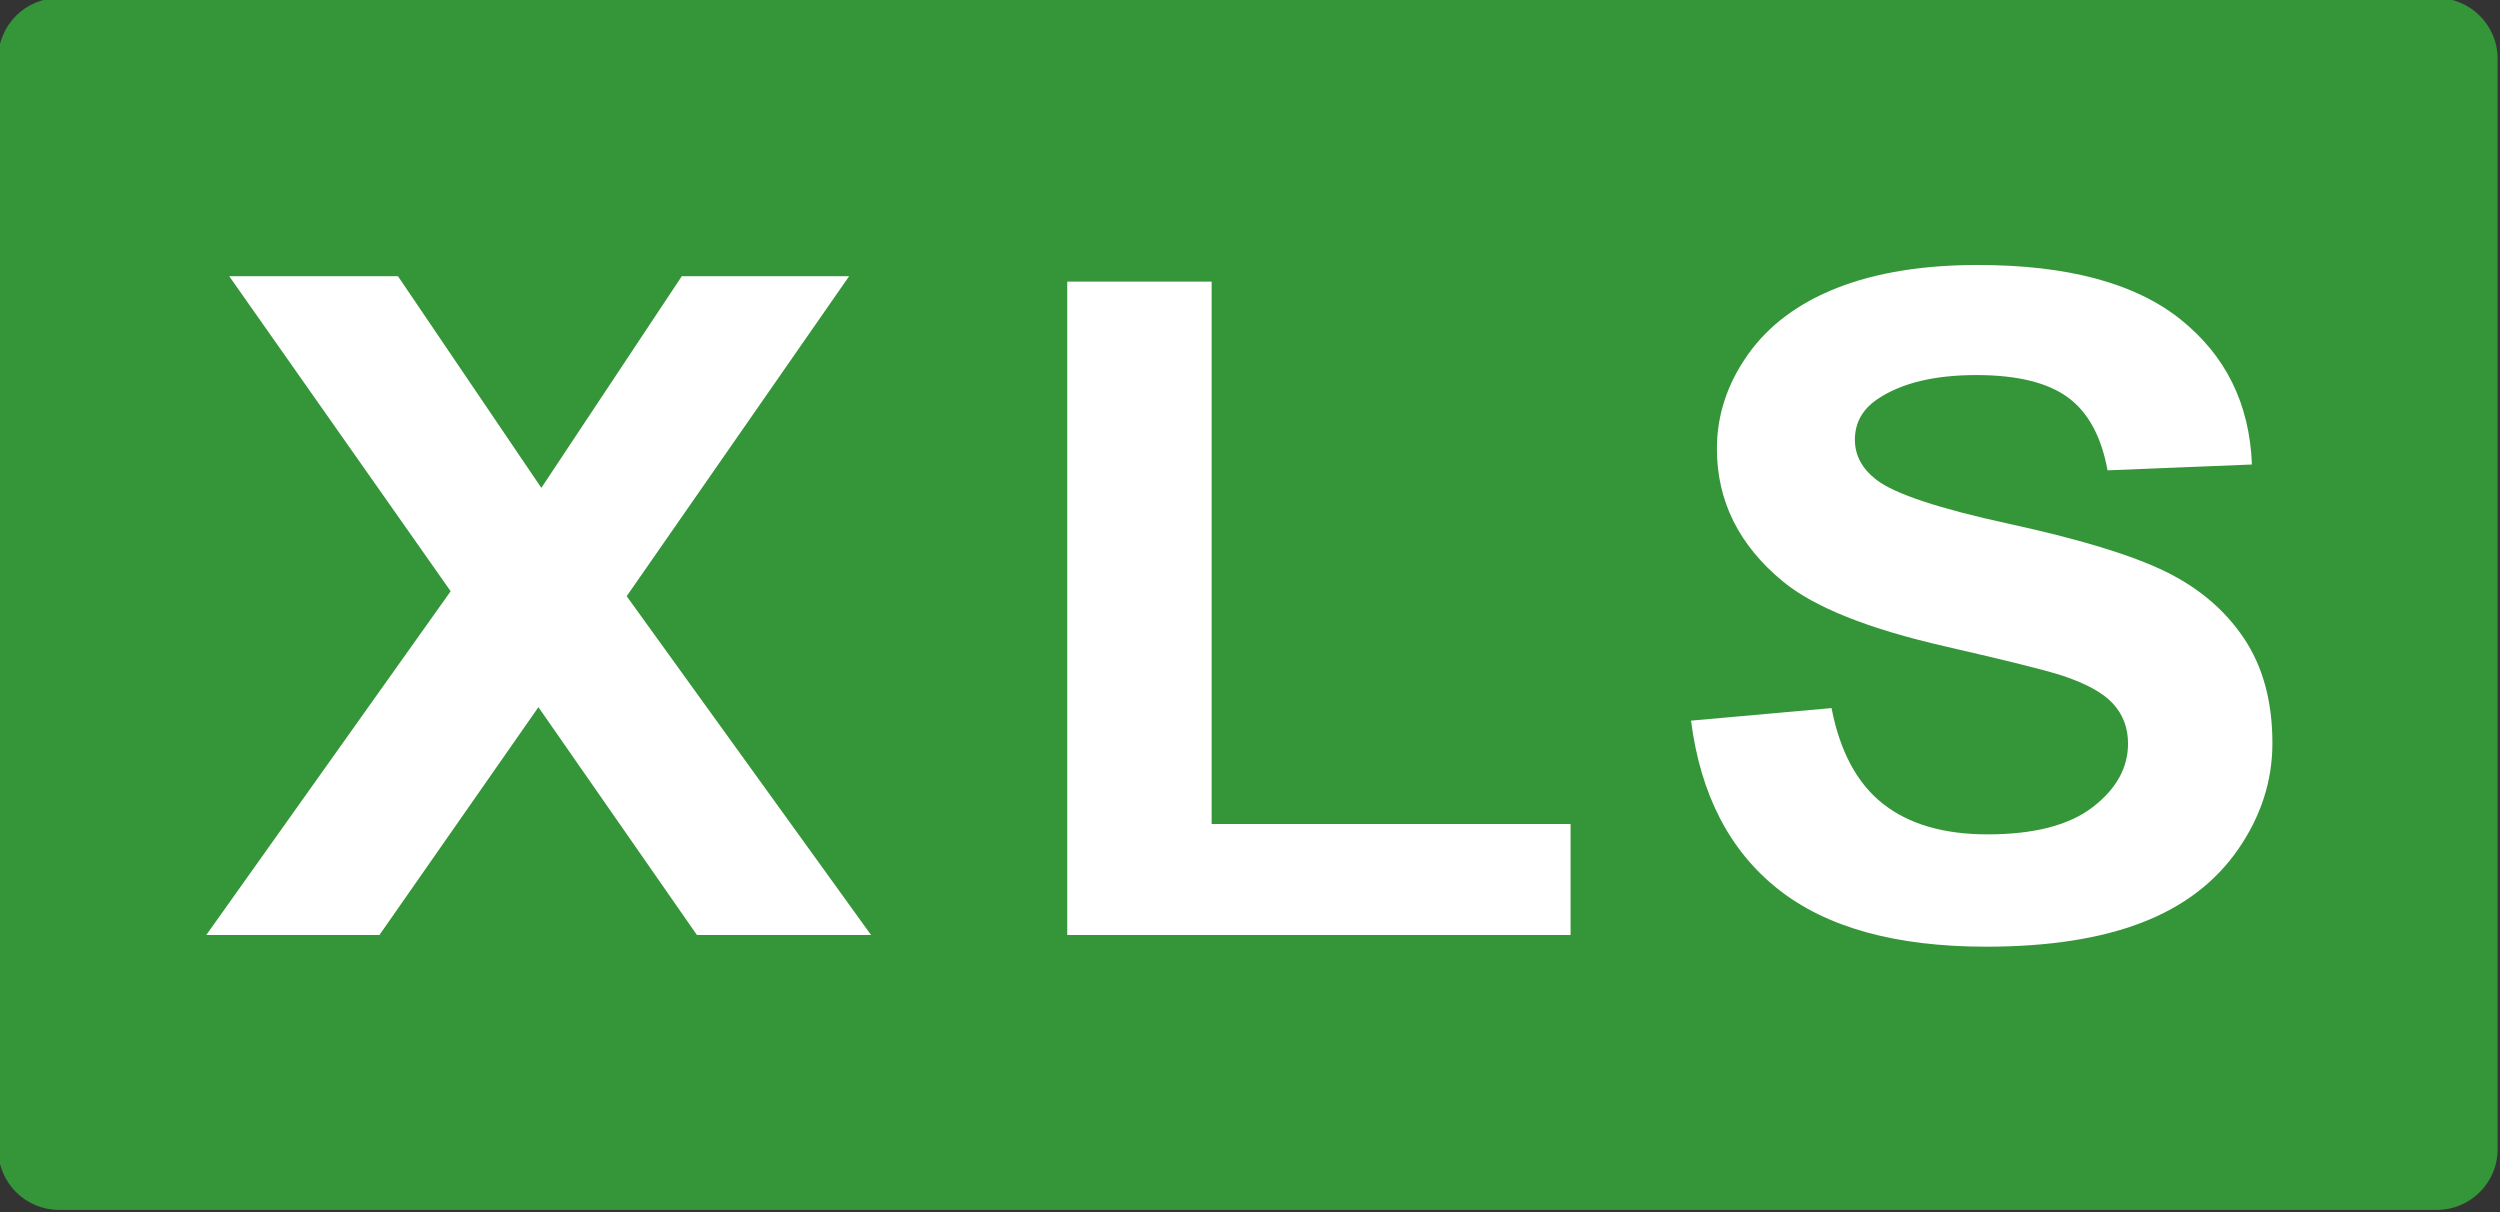 <?xml version="1.0" encoding="UTF-8" standalone="no"?>
<!DOCTYPE svg PUBLIC "-//W3C//DTD SVG 1.1//EN" "http://www.w3.org/Graphics/SVG/1.1/DTD/svg11.dtd">
<svg width="100%" height="100%" viewBox="0 0 66 32" version="1.1" xmlns="http://www.w3.org/2000/svg" xmlns:xlink="http://www.w3.org/1999/xlink" xml:space="preserve" xmlns:serif="http://www.serif.com/" style="fill-rule:evenodd;clip-rule:evenodd;stroke-linejoin:round;stroke-miterlimit:2;">
    <rect x="0" y="0" width="66" height="32" fill="#333333" stroke="none"/>
    <g transform="matrix(1,0,0,1,-200,-118)">
        <g transform="matrix(1.292,0,0,1.333,31.994,-91.333)">
            <path d="M181.07,158.2C181.07,157.538 180.515,157 179.831,157L131.238,157C130.555,157 130,157.538 130,158.2L130,179.8C130,180.462 130.555,181 131.238,181L179.831,181C180.515,181 181.07,180.462 181.07,179.8L181.07,158.2Z" style="fill:rgb(53,150,57);"/>
        </g>
        <g transform="matrix(1.383,0,0,0.801,142.576,90.849)">
            <path d="M45.459,64.713L50.124,53.383L45.897,43L49.118,43L51.855,49.976L54.536,43L57.73,43L53.484,53.546L58.149,64.713L54.825,64.713L51.799,57.204L48.764,64.713L45.459,64.713Z" style="fill:white;fill-rule:nonzero;"/>
        </g>
        <g transform="matrix(1.383,0,0,0.801,145.696,90.849)">
            <path d="M59.638,64.713L59.638,43.178L62.394,43.178L62.394,61.055L69.246,61.055L69.246,64.713L59.638,64.713Z" style="fill:white;fill-rule:nonzero;"/>
        </g>
        <g transform="matrix(1.383,0,0,0.801,147.125,90.849)">
            <path d="M70.512,57.648L73.194,57.234C73.355,58.665 73.682,59.717 74.176,60.388C74.669,61.06 75.335,61.396 76.173,61.396C77.06,61.396 77.729,61.097 78.179,60.499C78.629,59.902 78.854,59.203 78.854,58.404C78.854,57.89 78.759,57.453 78.57,57.093C78.381,56.732 78.05,56.419 77.578,56.152C77.256,55.975 76.52,55.659 75.372,55.204C73.895,54.622 72.858,53.906 72.263,53.057C71.425,51.862 71.006,50.406 71.006,48.687C71.006,47.582 71.203,46.547 71.597,45.585C71.991,44.622 72.559,43.889 73.301,43.385C74.042,42.882 74.938,42.63 75.986,42.63C77.7,42.63 78.989,43.227 79.855,44.422C80.721,45.617 81.175,47.211 81.219,49.206L78.463,49.398C78.345,48.283 78.092,47.48 77.704,46.992C77.316,46.503 76.734,46.258 75.959,46.258C75.158,46.258 74.531,46.52 74.078,47.043C73.786,47.379 73.64,47.828 73.64,48.391C73.64,48.905 73.777,49.344 74.05,49.709C74.398,50.174 75.242,50.657 76.582,51.161C77.923,51.665 78.914,52.185 79.557,52.724C80.199,53.262 80.702,53.997 81.065,54.93C81.428,55.864 81.61,57.016 81.61,58.389C81.61,59.633 81.392,60.798 80.958,61.884C80.524,62.97 79.909,63.778 79.115,64.306C78.32,64.834 77.33,65.098 76.145,65.098C74.419,65.098 73.094,64.464 72.169,63.195C71.245,61.926 70.692,60.077 70.512,57.648Z" style="fill:white;fill-rule:nonzero;"/>
        </g>
    </g>
</svg>
